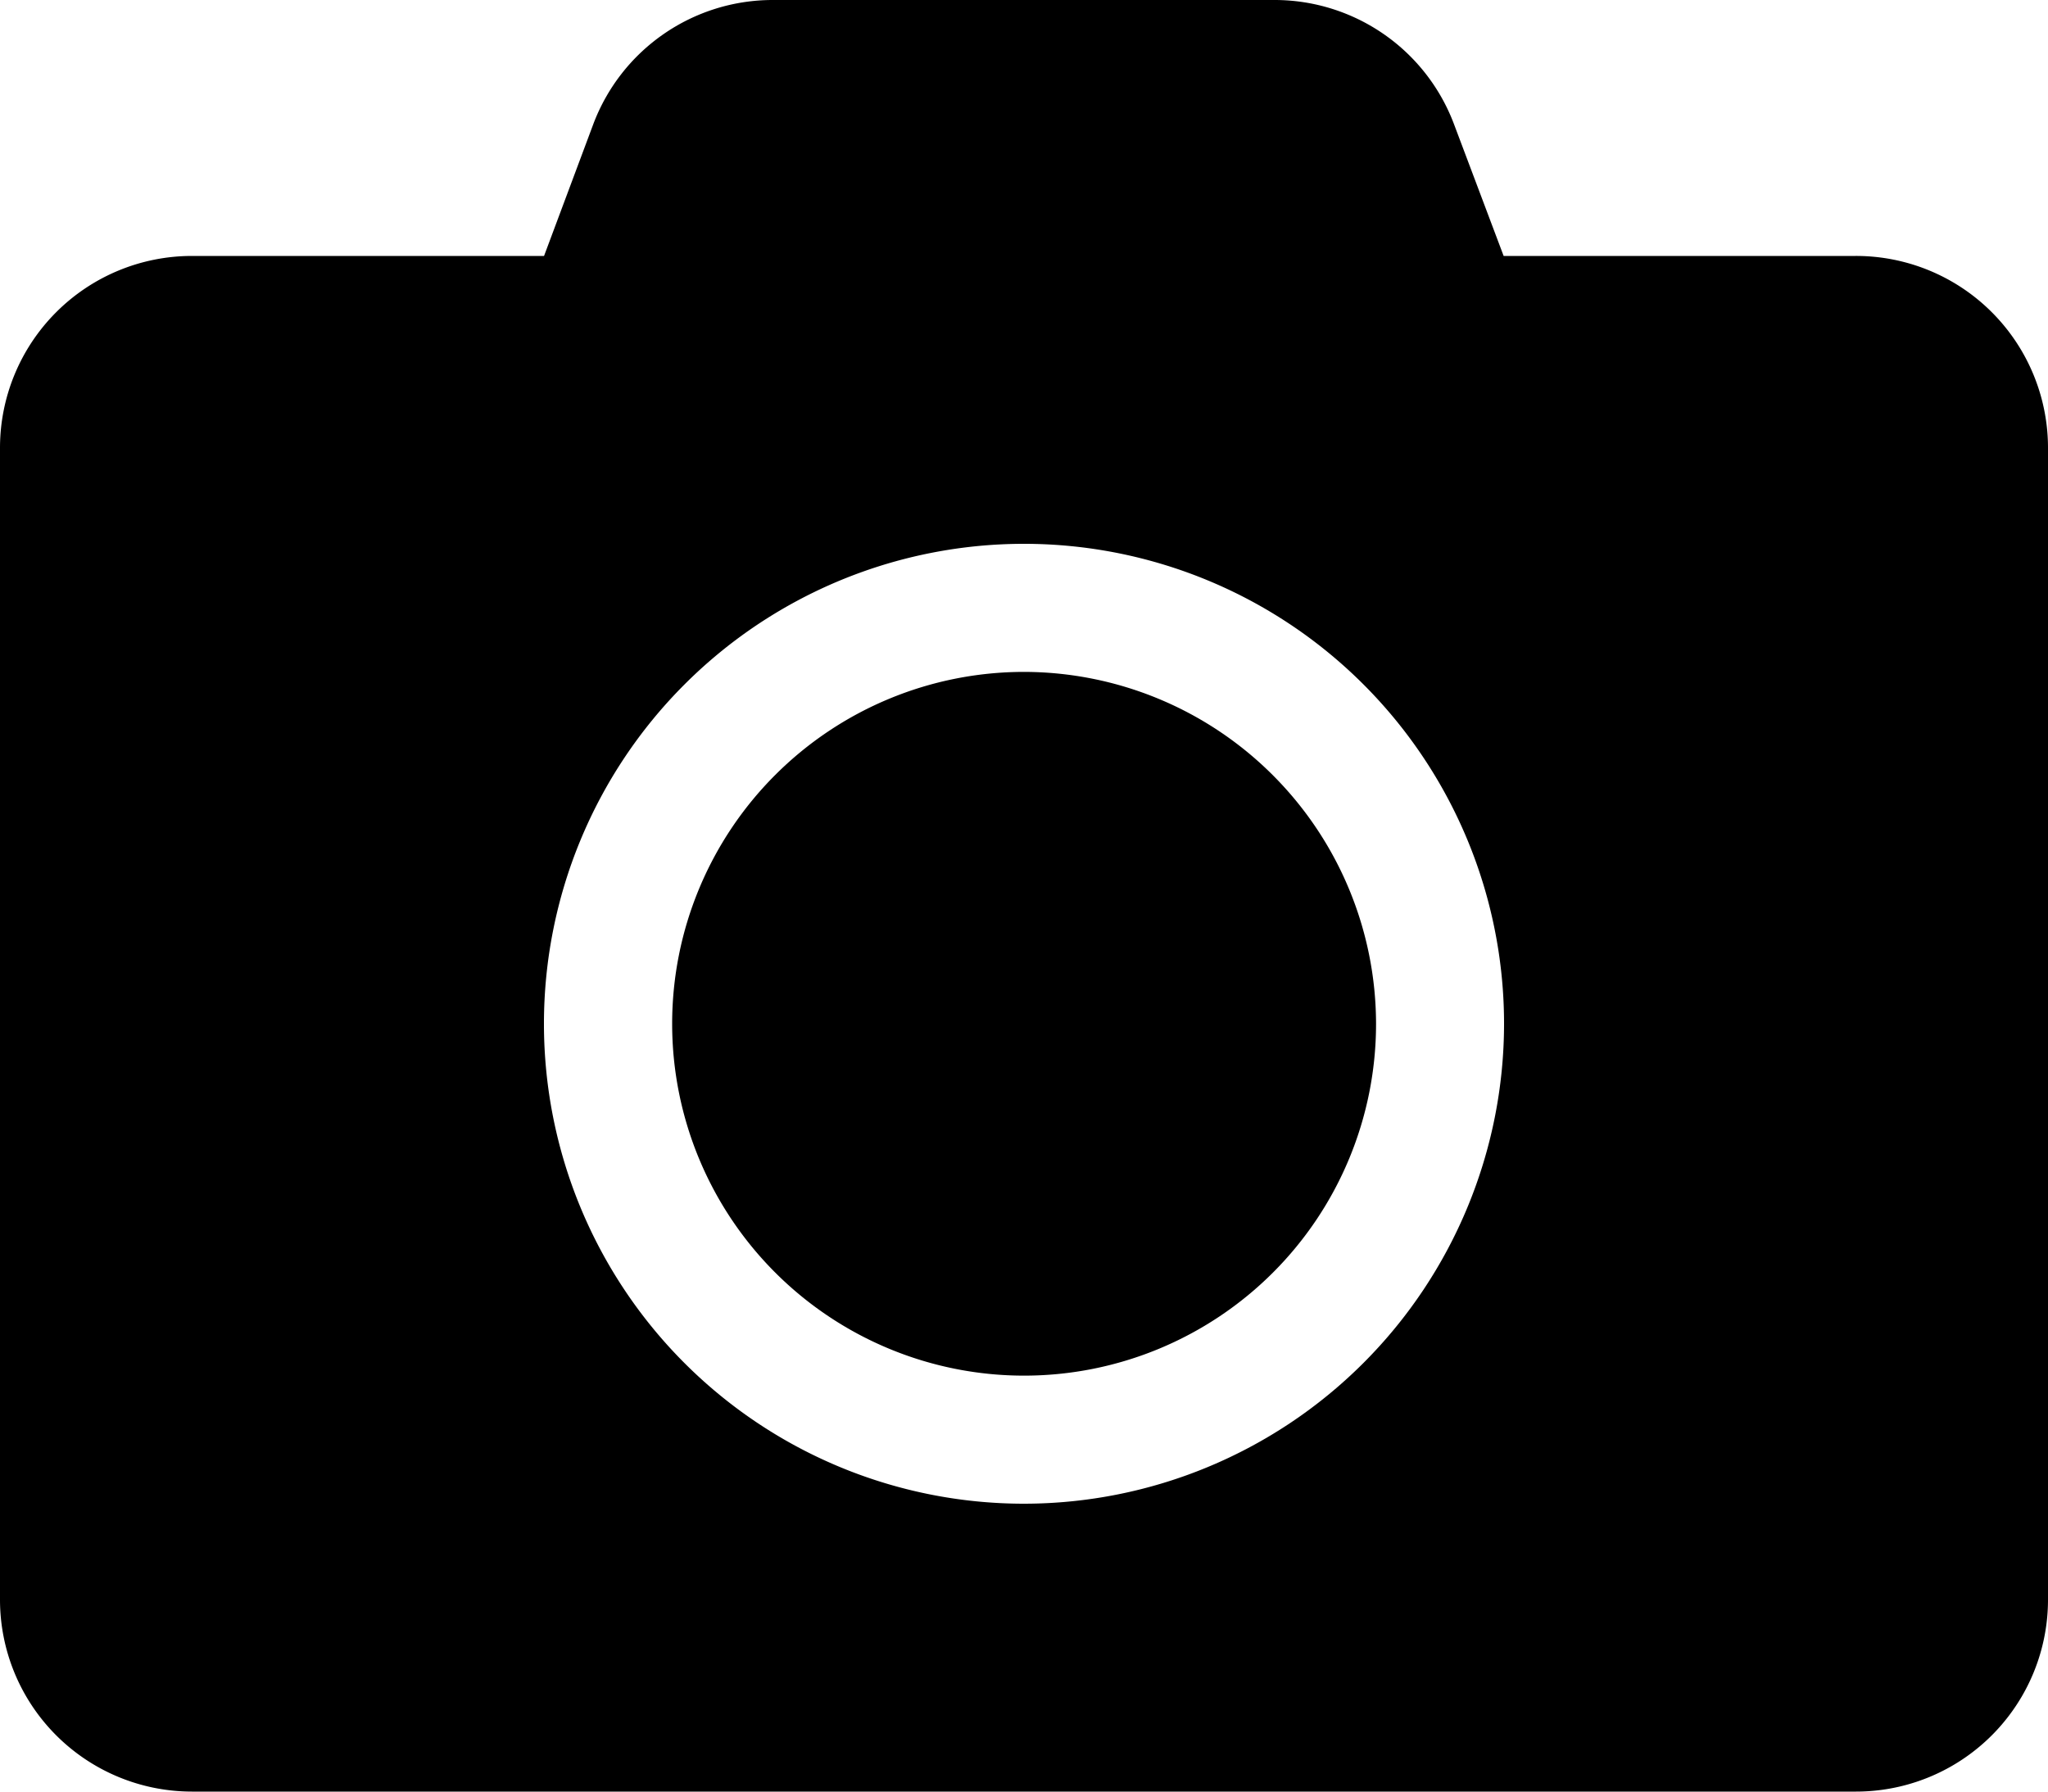 <svg xmlns="http://www.w3.org/2000/svg" width="20" height="17.5" viewBox="0 0 20 17.5">
  <path id="Icon_awesome-camera" data-name="Icon awesome-camera" d="M20,6.625v11.25a1.875,1.875,0,0,1-1.875,1.875H1.875A1.875,1.875,0,0,1,0,17.875V6.625A1.875,1.875,0,0,1,1.875,4.75H5.313l.48-1.285A1.872,1.872,0,0,1,7.547,2.25h4.9A1.872,1.872,0,0,1,14.2,3.465l.484,1.285h3.437A1.875,1.875,0,0,1,20,6.625ZM14.688,12.25A4.688,4.688,0,1,0,10,16.938,4.691,4.691,0,0,0,14.688,12.25Zm-1.25,0A3.437,3.437,0,1,1,10,8.813,3.443,3.443,0,0,1,13.438,12.25Z" transform="translate(0 -2.25)"/>
</svg>
